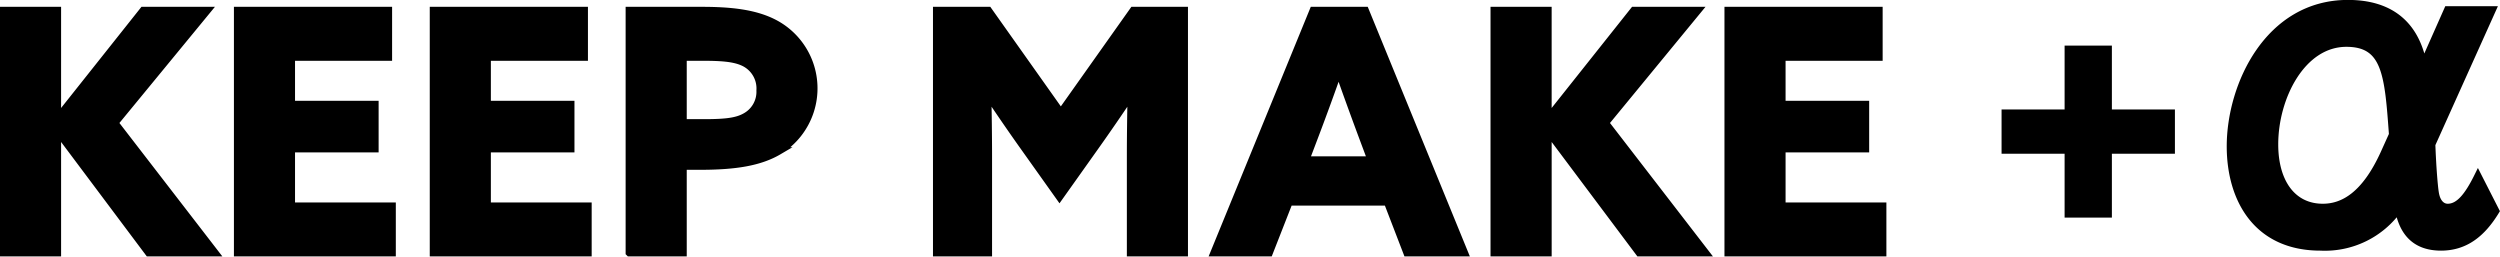 <svg xmlns="http://www.w3.org/2000/svg" width="333.156" height="34.19"><path data-name="KEEP MAKE +" d="M330.218 23.5c-1.309 2.65-2.513 4.15-4.03 4.15-.786 0-1.466-.62-1.676-1.92-.157-.93-.366-3.63-.471-6.49l8.061-17.91h-5.914l-3.246 7.32c-.523-2.34-1.885-8.16-10.05-8.16-10.574 0-15.652 10.86-15.652 19.01 0 7.01 3.507 13.4 11.987 13.4a12 12 0 0010.417-5.09c.471 2.65 1.832 5.09 5.654 5.09 3.193 0 5.444-1.77 7.276-4.78zm-12.511-3.01c-2.512 5.5-5.392 7.16-8.166 7.16-4.03 0-6.438-3.32-6.438-8.41 0-6.33 3.664-13.5 9.579-13.5 5.287 0 5.6 4.21 6.177 12.2zM.499 33.67h7.142V17.58l.09-.04 12.084 16.13h8.8L15.274 16.38 27.582 1.41h-8.49L7.731 15.71l-.09-.04V1.41H.499v32.26zm31.174 0h20.574v-6.19H38.816v-7.67h11.14v-5.88h-11.14V7.6h12.936V1.41H31.673v32.26zm26.1 0h20.574v-6.19H64.914v-7.67h11.14v-5.88h-11.14V7.6H77.85V1.41H57.771v32.26zm26.1 0h7.143V22.13h2.246c4.761 0 8-.53 10.511-2.01a9.789 9.789 0 00-.584-17.02c-2.561-1.34-5.8-1.69-9.658-1.69h-9.658v32.26zm7.143-17.29V7.6h2.425c2.516 0 4.268.09 5.57.67a3.844 3.844 0 012.291 3.79 3.784 3.784 0 01-2.021 3.52c-1.213.67-2.83.8-5.66.8h-2.605zm50.174 9.85l4.717-6.64c1.617-2.27 3.234-4.63 4.761-6.91l.09.05c-.045 2.31-.09 5.34-.09 8.02v12.92h7.143V1.41h-6.783l-9.658 13.63-9.658-13.63h-6.881v32.26h6.873V20.75c0-2.68-.045-5.71-.09-8.02l.09-.05c1.527 2.28 3.144 4.64 4.762 6.91zm20.618 7.44h7.323l2.651-6.77h13.116l2.606 6.77h7.627l-13.2-32.26h-6.92zm13.476-15.77c1.033-2.72 2.2-5.93 3.055-8.38h.09c.853 2.45 2.021 5.66 2.964 8.2l1.348 3.61h-8.759zm23.852 15.77h7.142V17.58l.09-.04 12.084 16.13h8.8l-13.341-17.29 12.308-14.97h-8.488l-11.365 14.3-.09-.04V1.41h-7.145v32.26zm31.174 0h20.574v-6.19h-13.435v-7.67h11.14v-5.88h-11.14V7.6h12.937V1.41h-20.08v32.26zm45.324-5.17h5.3v-8.51h8.4v-4.9h-8.4V6.58h-5.3v8.51h-8.4v4.9h8.4v8.51z" stroke="#000" fill-rule="evenodd"/></svg>
